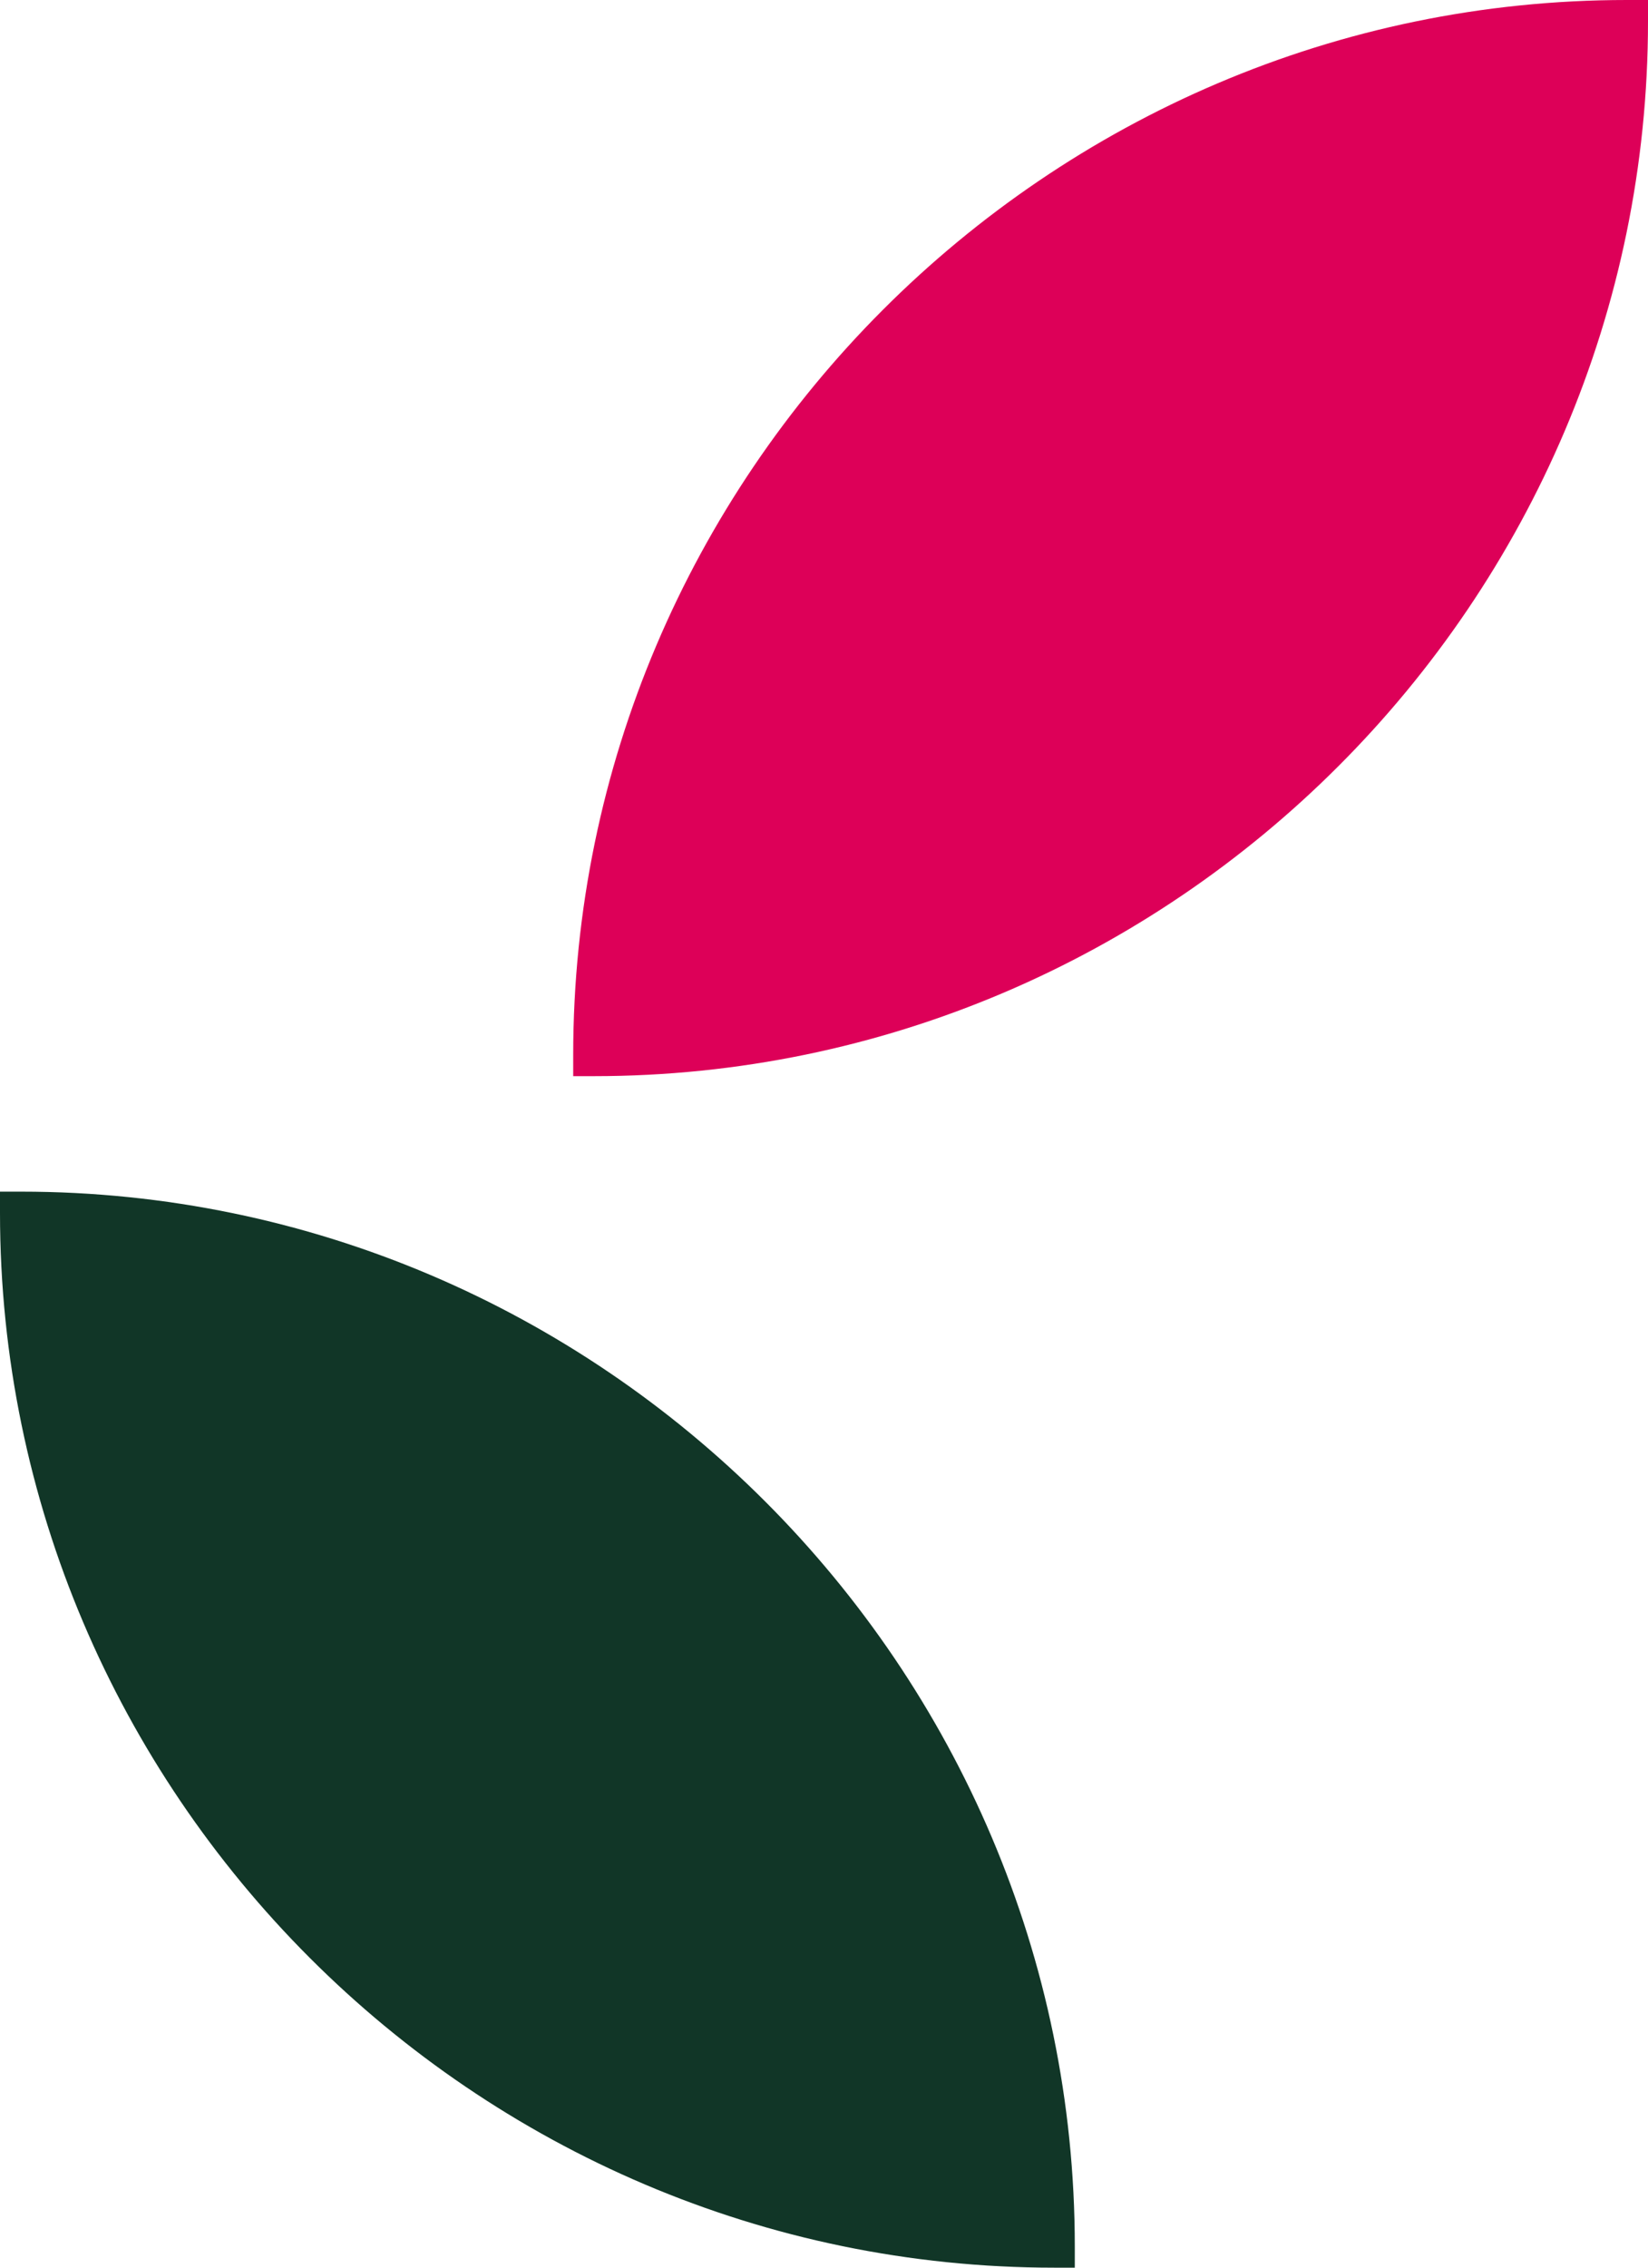 <?xml version="1.0" encoding="UTF-8"?>
<svg xmlns="http://www.w3.org/2000/svg" width="120" height="165" viewBox="0 0 120 165" fill="none">
  <path d="M1.542 86.707H0V88.24C0 130.436 34.524 165 76.758 165H78.262V163.457C78.262 121.261 43.738 86.707 1.542 86.707Z" fill="#113627"></path>
  <path d="M118.458 -7.62939e-06H120V1.543C120 43.739 85.476 78.303 43.242 78.303H41.738V76.76C41.738 34.564 76.262 -7.62939e-06 118.458 -7.62939e-06Z" fill="#DD0058"></path>
</svg>
